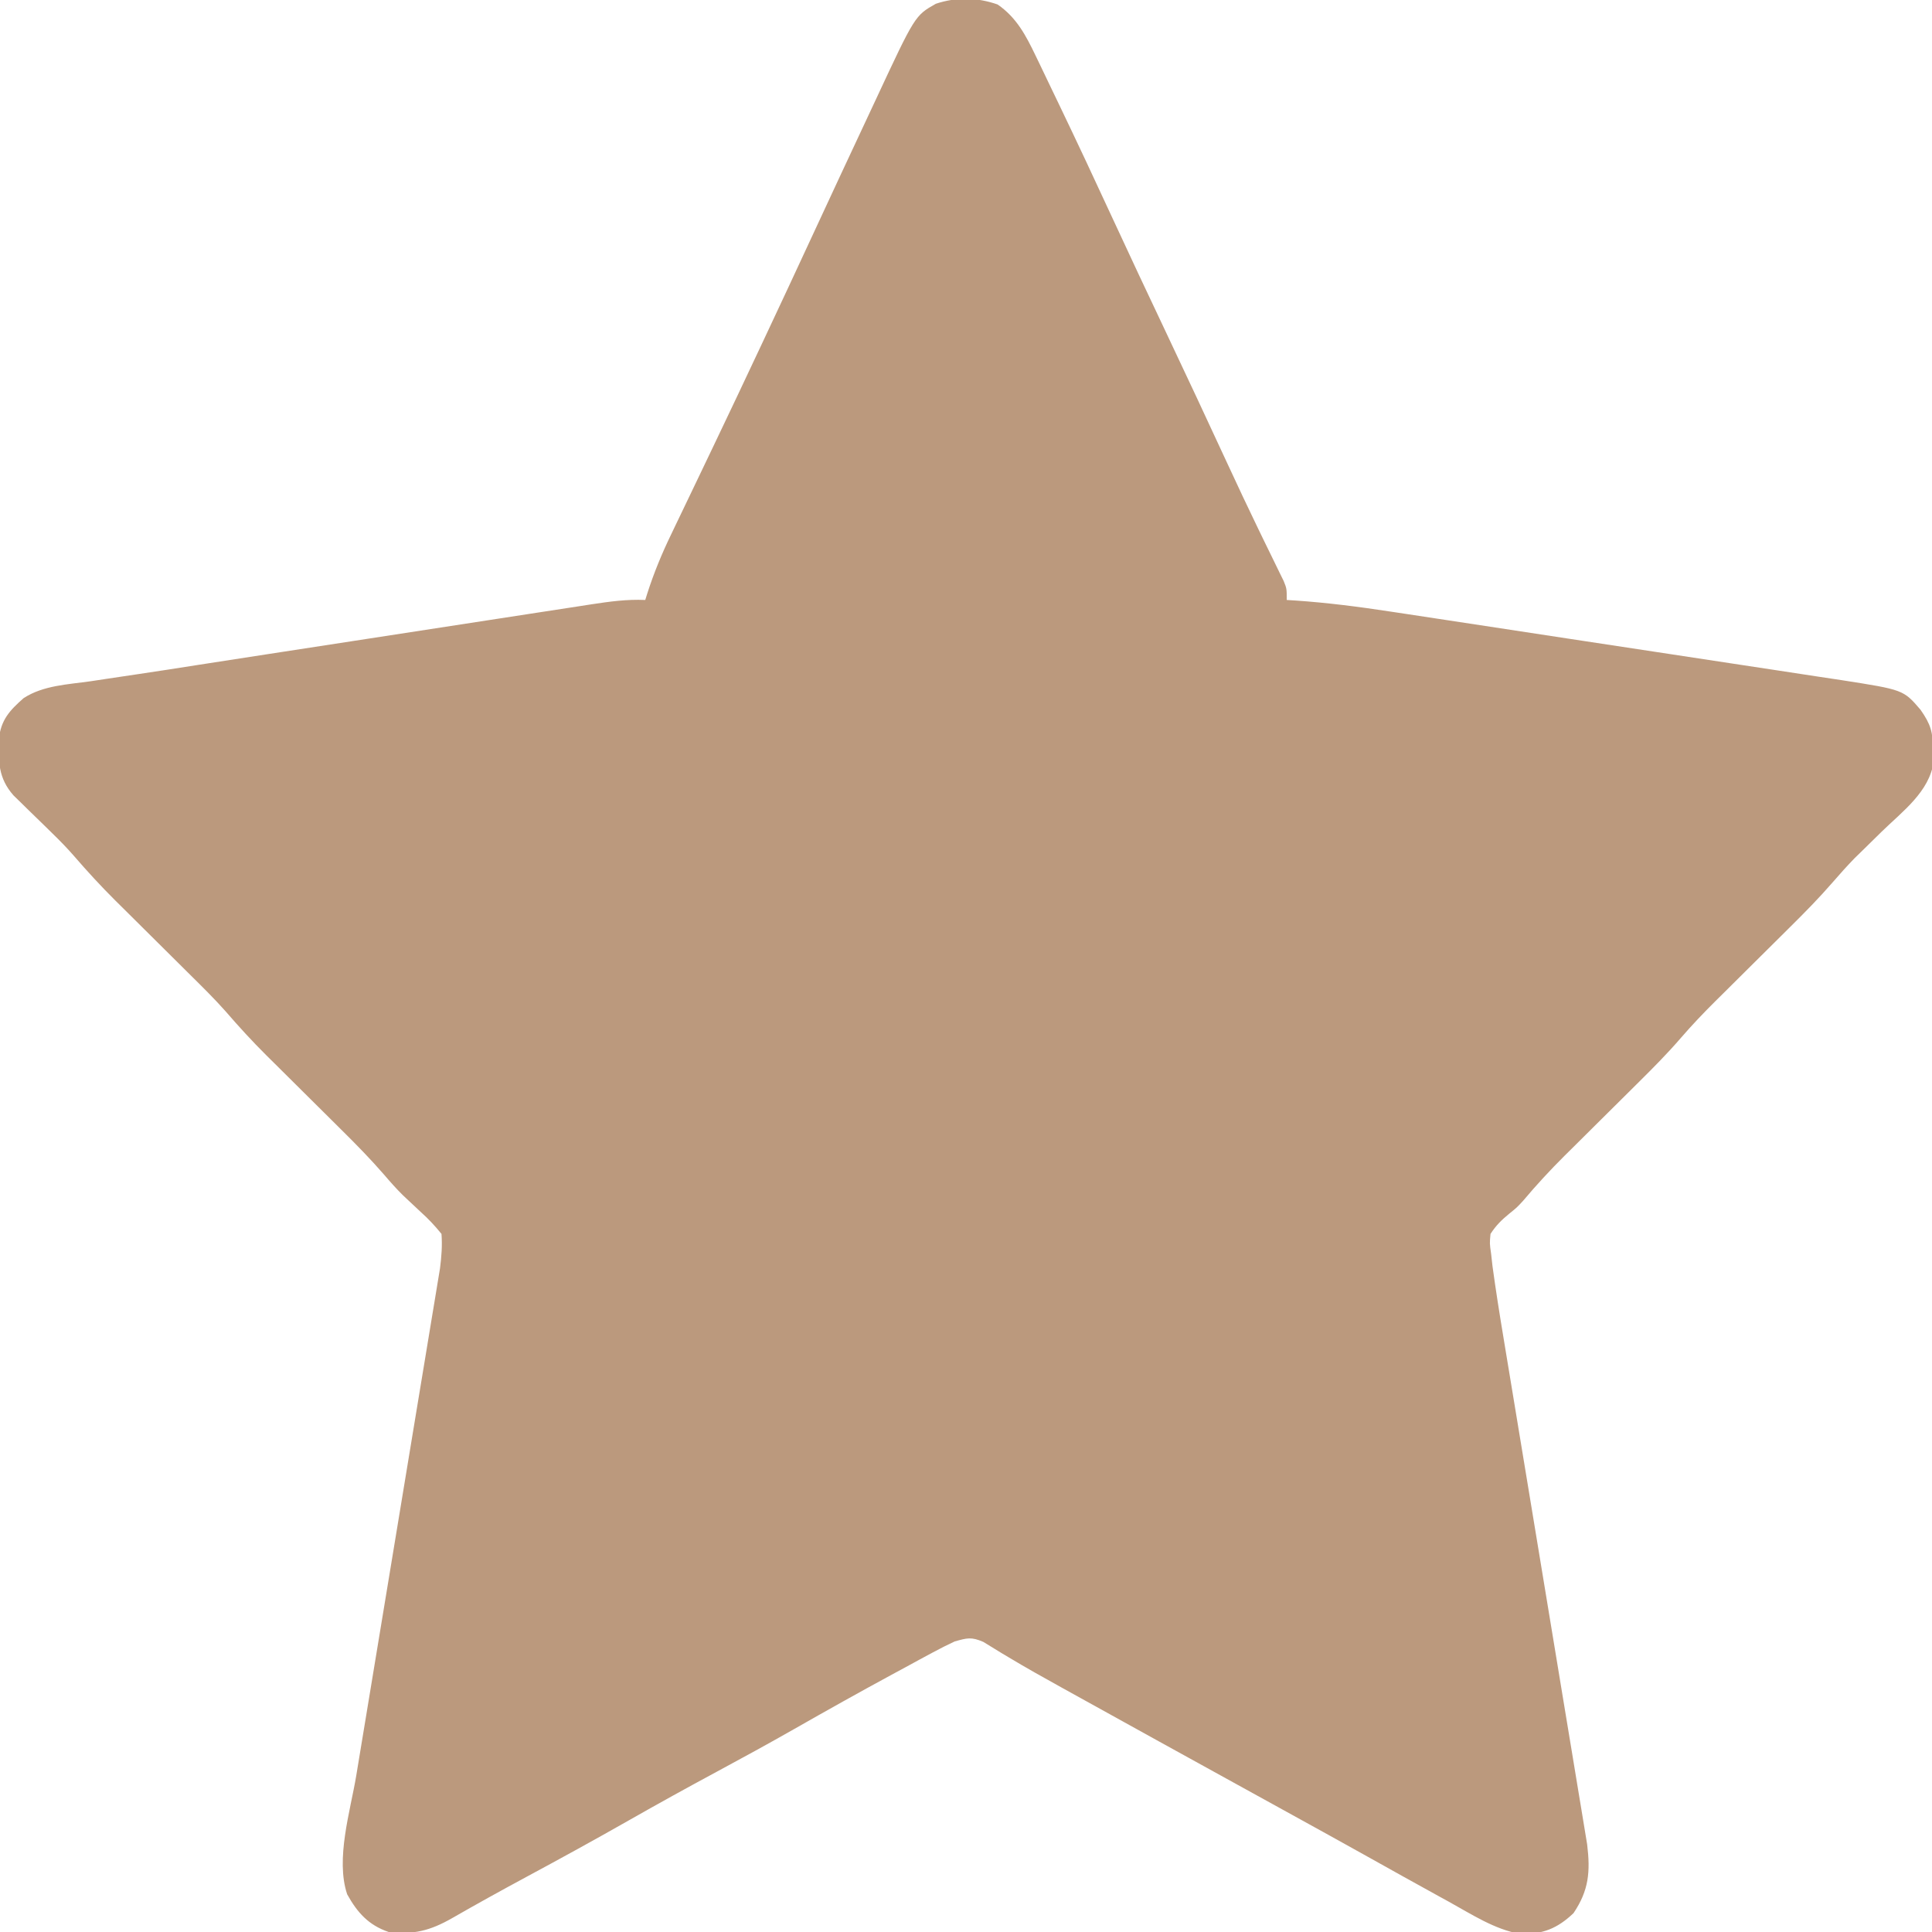 <?xml version="1.0" encoding="UTF-8"?>
<svg version="1.1" xmlns="http://www.w3.org/2000/svg" width="512" height="512">
<path d="M0 0 C5.014 3.462 7.46 8.132 10.059 13.535 C10.372 14.184 10.686 14.833 11.01 15.501 C12.034 17.623 13.048 19.749 14.062 21.875 C14.782 23.371 15.501 24.868 16.221 26.364 C21.105 36.536 25.892 46.752 30.619 56.998 C35.063 66.631 39.586 76.224 44.125 85.812 C49.825 97.856 55.48 109.918 61.065 122.015 C63.624 127.547 66.215 133.061 68.871 138.547 C69.388 139.614 69.904 140.682 70.436 141.782 C71.411 143.79 72.391 145.796 73.376 147.798 C74.02 149.122 74.02 149.122 74.676 150.473 C75.243 151.627 75.243 151.627 75.822 152.805 C76.625 154.812 76.625 154.812 76.625 157.812 C77.779 157.884 77.779 157.884 78.957 157.958 C87.444 158.542 95.786 159.609 104.193 160.898 C105.6 161.11 107.008 161.322 108.416 161.534 C112.197 162.104 115.977 162.68 119.757 163.258 C122.926 163.741 126.095 164.222 129.264 164.703 C136.74 165.838 144.215 166.979 151.69 168.123 C159.381 169.299 167.075 170.466 174.769 171.628 C181.4 172.63 188.031 173.638 194.66 174.652 C198.609 175.256 202.558 175.857 206.508 176.452 C210.219 177.01 213.928 177.577 217.636 178.151 C219.635 178.458 221.635 178.756 223.636 179.054 C240.041 181.613 240.041 181.613 244.562 186.875 C247.335 190.824 247.824 192.769 247.938 197.562 C247.975 198.589 248.012 199.615 248.051 200.672 C246.973 208.62 239.769 213.869 234.312 219.188 C232.647 220.818 230.984 222.451 229.324 224.086 C228.59 224.802 227.856 225.518 227.1 226.255 C225.09 228.332 223.197 230.439 221.31 232.625 C217.703 236.78 213.882 240.667 209.969 244.531 C208.91 245.585 208.91 245.585 207.829 246.659 C204.846 249.626 201.857 252.588 198.868 255.549 C196.67 257.729 194.476 259.911 192.281 262.094 C191.618 262.749 190.954 263.405 190.27 264.08 C187.101 267.232 184.046 270.428 181.125 273.812 C177.587 277.911 173.82 281.728 169.969 285.531 C168.91 286.585 168.91 286.585 167.829 287.659 C164.846 290.626 161.857 293.588 158.868 296.549 C156.67 298.729 154.476 300.911 152.281 303.094 C151.618 303.749 150.954 304.405 150.27 305.08 C146.416 308.914 142.778 312.855 139.278 317.016 C137.625 318.812 137.625 318.812 135.608 320.436 C133.53 322.141 132.091 323.555 130.625 325.812 C130.389 328.332 130.389 328.332 130.787 331.091 C130.907 332.16 131.026 333.23 131.149 334.331 C132.007 340.609 132.988 346.86 134.033 353.109 C134.28 354.606 134.527 356.104 134.773 357.602 C135.299 360.803 135.829 364.003 136.361 367.202 C137.202 372.266 138.036 377.331 138.869 382.396 C140.937 394.967 143.015 407.537 145.094 420.106 C146.714 429.897 148.331 439.688 149.94 449.48 C150.767 454.512 151.6 459.542 152.436 464.572 C152.955 467.701 153.47 470.831 153.983 473.961 C154.222 475.408 154.462 476.855 154.704 478.301 C155.035 480.281 155.359 482.262 155.683 484.243 C155.866 485.349 156.049 486.455 156.237 487.595 C157.111 494.843 156.696 499.771 152.625 505.812 C148.35 509.879 144.46 511.453 138.48 511.32 C131.685 510.112 125.599 506.117 119.625 502.812 C118.668 502.287 117.71 501.761 116.724 501.219 C110.494 497.793 104.284 494.333 98.08 490.859 C91.485 487.17 84.868 483.522 78.25 479.875 C77.036 479.206 75.823 478.537 74.609 477.867 C70.948 475.849 67.287 473.831 63.625 471.812 C49.719 464.149 35.814 456.484 21.931 448.779 C20.216 447.828 18.499 446.879 16.782 445.929 C12.154 443.364 7.539 440.79 3.004 438.062 C2.025 437.479 2.025 437.479 1.027 436.883 C-0.581 435.914 -2.178 434.927 -3.773 433.938 C-6.969 432.555 -8.058 432.888 -11.375 433.812 C-13.341 434.723 -15.274 435.705 -17.18 436.734 C-18.309 437.341 -19.437 437.948 -20.601 438.573 C-21.817 439.236 -23.034 439.899 -24.25 440.562 C-25.513 441.246 -26.777 441.928 -28.04 442.611 C-36.728 447.316 -45.345 452.143 -53.929 457.036 C-60.696 460.888 -67.519 464.623 -74.375 468.312 C-82.261 472.556 -90.092 476.883 -97.875 481.312 C-106.801 486.392 -115.798 491.325 -124.841 496.192 C-131.489 499.775 -138.095 503.424 -144.644 507.187 C-150.368 510.453 -154.839 511.585 -161.375 510.812 C-166.698 508.997 -169.686 505.674 -172.375 500.812 C-175.493 491.457 -171.56 478.899 -169.967 469.387 C-169.72 467.887 -169.473 466.388 -169.227 464.888 C-168.701 461.687 -168.172 458.487 -167.639 455.286 C-166.797 450.223 -165.964 445.158 -165.131 440.093 C-163.515 430.265 -161.891 420.438 -160.265 410.612 C-158.192 398.079 -156.121 385.545 -154.06 373.01 C-153.232 367.978 -152.4 362.946 -151.564 357.914 C-151.045 354.788 -150.53 351.66 -150.017 348.533 C-149.778 347.085 -149.538 345.638 -149.296 344.191 C-148.965 342.213 -148.641 340.234 -148.317 338.255 C-148.043 336.596 -148.043 336.596 -147.763 334.904 C-147.373 331.796 -147.142 328.938 -147.375 325.812 C-149.182 323.587 -150.832 321.83 -152.938 319.938 C-153.983 318.964 -155.026 317.987 -156.066 317.008 C-156.834 316.286 -156.834 316.286 -157.617 315.55 C-159.384 313.803 -160.991 311.985 -162.603 310.095 C-166.24 305.909 -170.087 301.989 -174.031 298.094 C-174.737 297.392 -175.443 296.689 -176.171 295.966 C-178.403 293.746 -180.639 291.529 -182.875 289.312 C-185.826 286.388 -188.773 283.461 -191.719 280.531 C-192.382 279.876 -193.046 279.22 -193.73 278.545 C-197.532 274.763 -201.108 270.859 -204.612 266.801 C-207.608 263.422 -210.819 260.266 -214.031 257.094 C-214.737 256.392 -215.443 255.689 -216.171 254.966 C-218.403 252.746 -220.639 250.529 -222.875 248.312 C-225.826 245.388 -228.773 242.461 -231.719 239.531 C-232.382 238.876 -233.046 238.22 -233.73 237.545 C-237.603 233.692 -241.26 229.717 -244.829 225.581 C-246.632 223.519 -248.523 221.58 -250.488 219.672 C-251.524 218.655 -251.524 218.655 -252.58 217.617 C-254.003 216.23 -255.427 214.845 -256.854 213.461 C-257.537 212.788 -258.221 212.115 -258.926 211.422 C-259.541 210.823 -260.156 210.225 -260.79 209.608 C-264.852 205.005 -264.803 200.664 -264.688 194.727 C-264.137 189.595 -261.849 187.111 -258.102 183.81 C-252.889 180.44 -246.385 180.209 -240.371 179.353 C-238.981 179.144 -237.591 178.933 -236.201 178.721 C-233.332 178.285 -230.462 177.857 -227.591 177.436 C-222.458 176.681 -217.333 175.876 -212.208 175.071 C-205.952 174.091 -199.692 173.131 -193.434 172.168 C-192.088 171.961 -190.742 171.754 -189.397 171.547 C-183.103 170.578 -176.809 169.61 -170.515 168.644 C-163.319 167.54 -156.125 166.431 -148.93 165.32 C-143.3 164.45 -137.67 163.584 -132.039 162.721 C-128.701 162.209 -125.363 161.695 -122.026 161.178 C-118.334 160.607 -114.641 160.042 -110.947 159.477 C-109.858 159.307 -108.769 159.138 -107.646 158.963 C-102.848 158.235 -98.246 157.59 -93.375 157.812 C-93.204 157.261 -93.032 156.709 -92.855 156.14 C-91.102 150.67 -88.992 145.543 -86.488 140.379 C-86.114 139.596 -85.74 138.814 -85.355 138.007 C-84.553 136.331 -83.75 134.656 -82.943 132.983 C-81.664 130.327 -80.392 127.668 -79.121 125.009 C-77.813 122.273 -76.506 119.538 -75.196 116.804 C-71.095 108.24 -67.039 99.656 -63 91.062 C-62.671 90.364 -62.343 89.665 -62.004 88.945 C-57.619 79.623 -53.267 70.286 -48.938 60.938 C-46.753 56.228 -44.566 51.519 -42.375 46.812 C-41.862 45.71 -41.862 45.71 -41.338 44.585 C-39.069 39.714 -36.793 34.847 -34.509 29.982 C-33.762 28.388 -33.017 26.794 -32.273 25.198 C-21.896 2.941 -21.896 2.941 -16.375 -0.188 C-10.939 -2 -5.393 -1.897 0 0 Z " fill="#BB997D" transform="translate(264.375,1.188)"/>
</svg>
